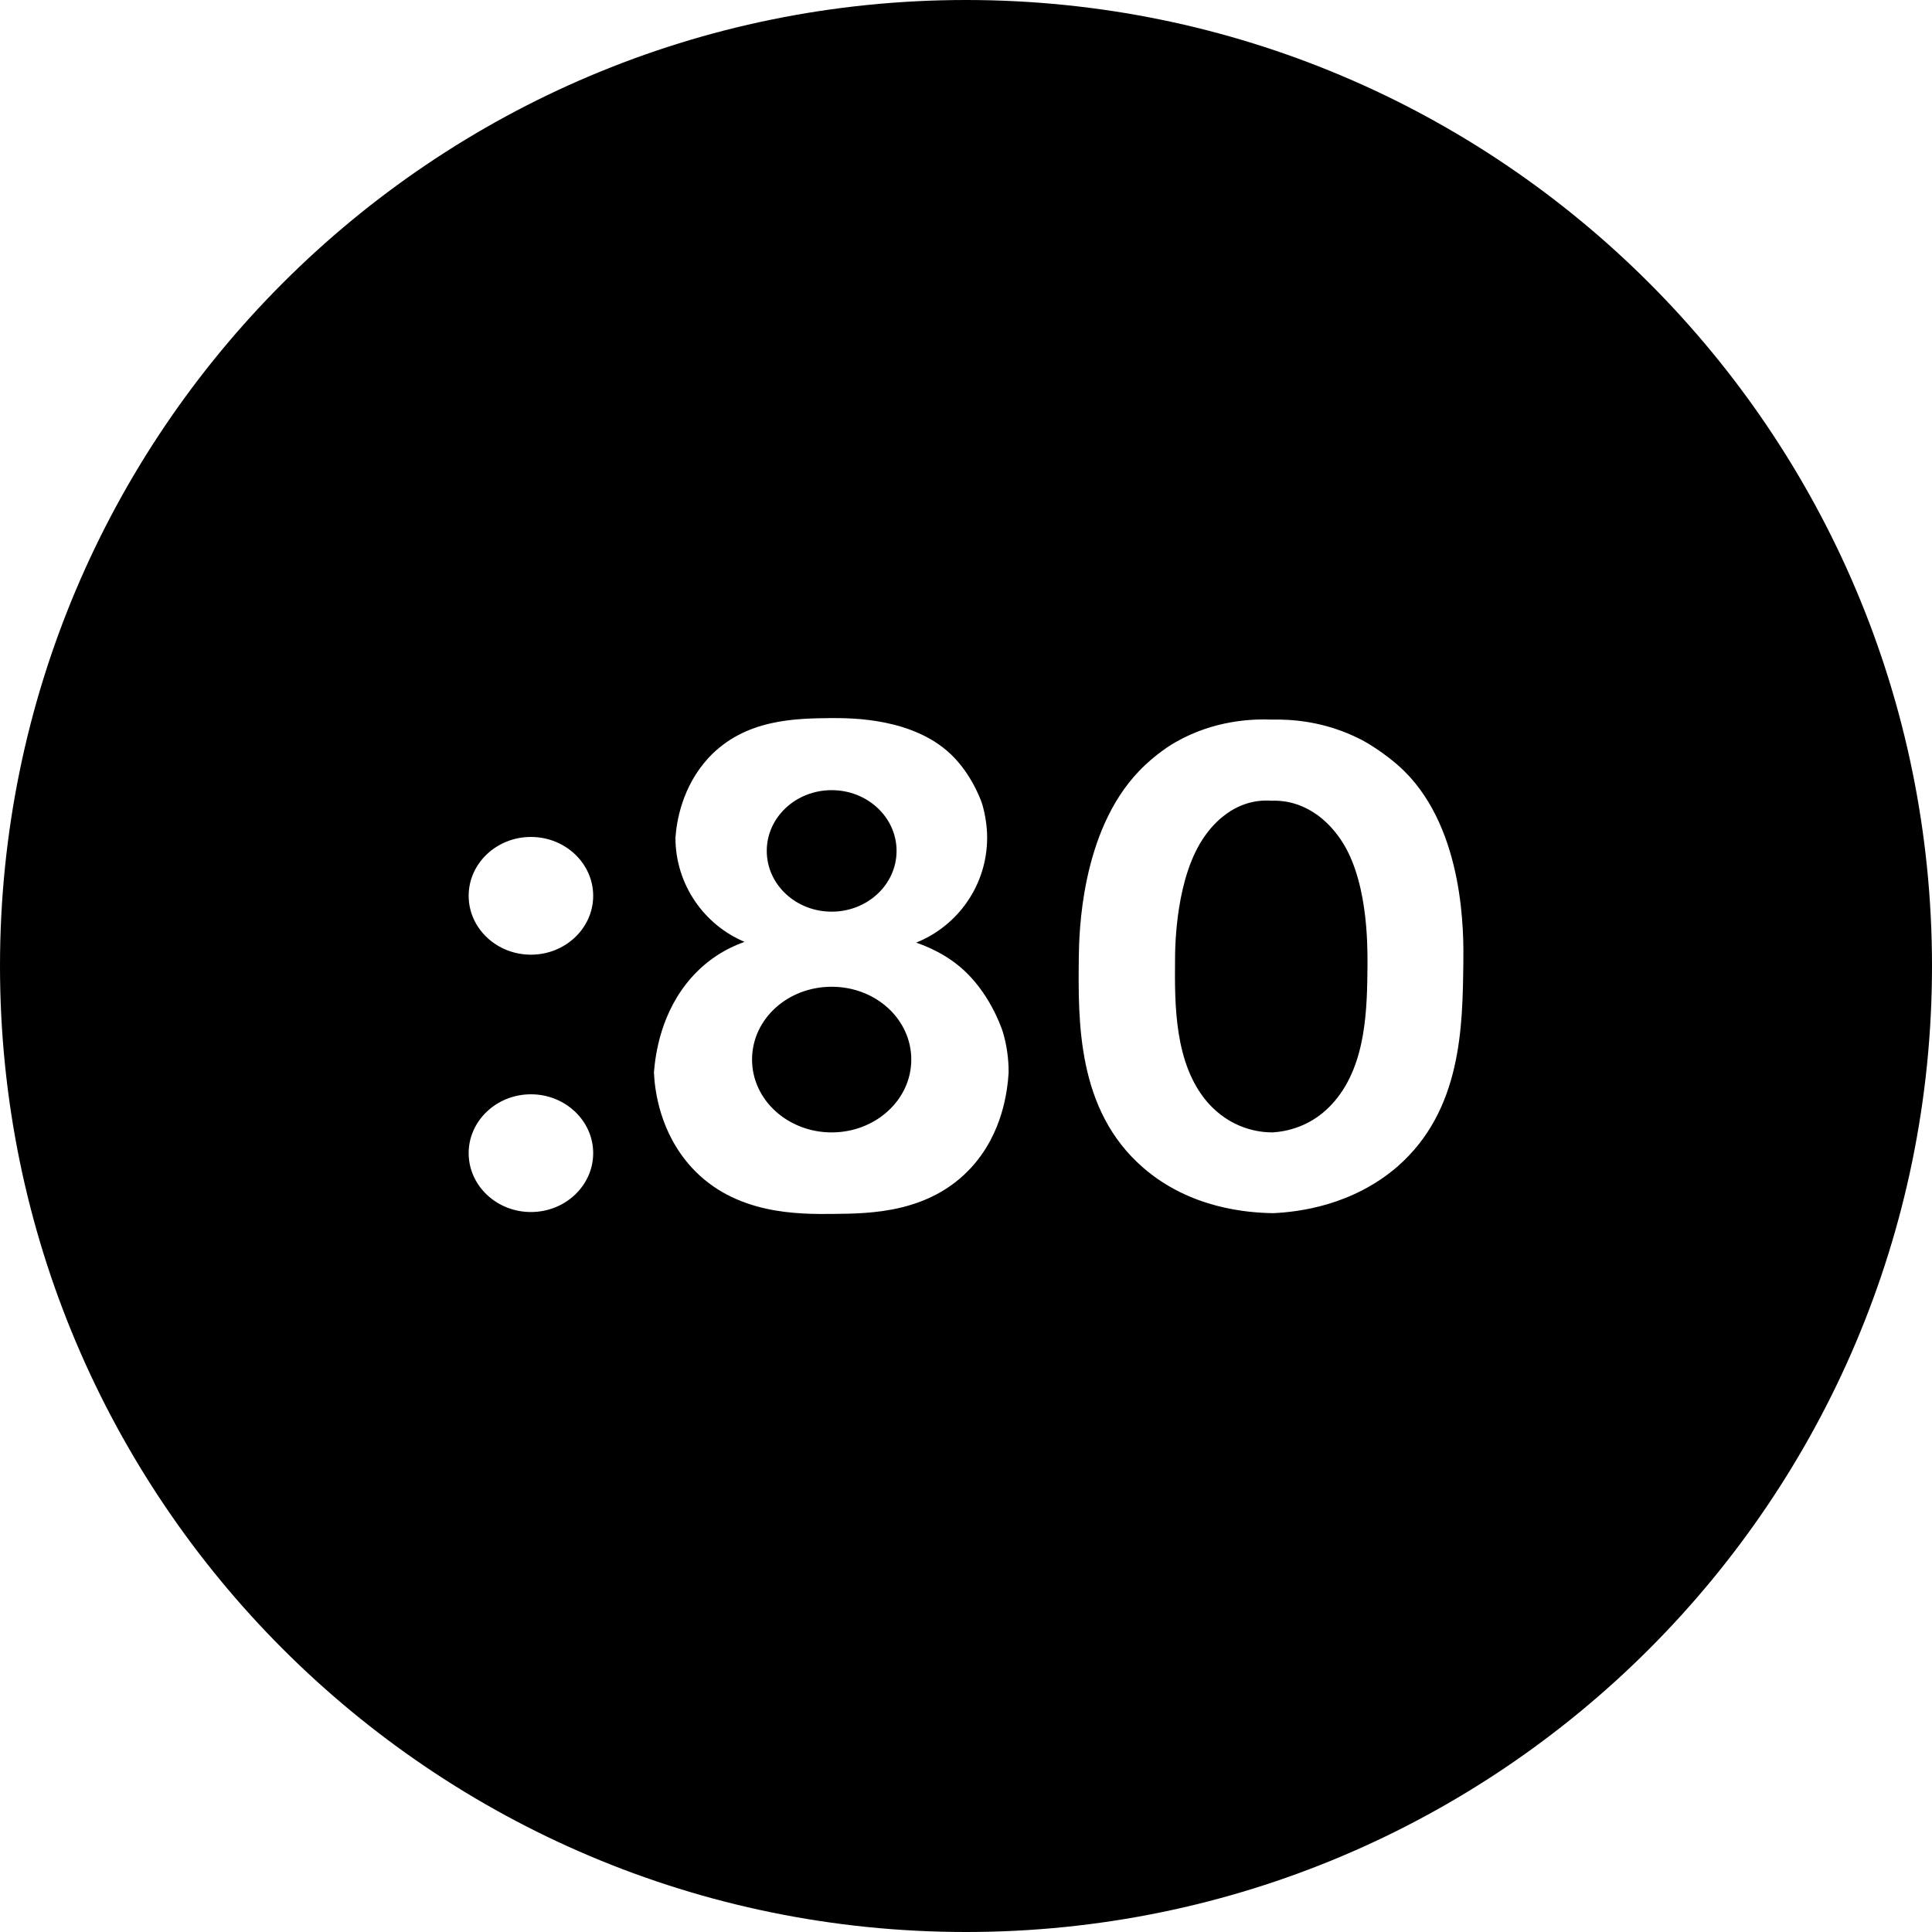 <svg xmlns="http://www.w3.org/2000/svg" xml:space="preserve" viewBox="0 0 512 512"><path d="M203.2 225.5c0-8.9 7.7-16.1 17.2-16.1s17.2 7.2 17.2 16.1-7.7 16.1-17.2 16.1-17.2-7.2-17.2-16.1m145.5-9.8c-4.8-3.3-9.3-3.6-11.7-3.5-2.6-.2-7.7 0-12.8 4.1-.3.2-2.7 2.1-4.8 5.1-7.8 10.8-8 29.2-8 33-.1 11.7-.2 27.4 8.5 37.6 6.3 7.3 14 8.1 17.3 8.1 3.3-.2 10.6-1.3 16.5-8.3 8.5-10 8.6-24.9 8.7-36.2 0-5 .2-23.5-7.8-34.1-2.6-3.6-5.7-5.7-5.9-5.8m-128.3 45.8c-11.7 0-21.1 8.6-21.1 19.3s9.5 19.3 21.1 19.3 21.1-8.6 21.1-19.3-9.4-19.3-21.1-19.3M512 256c0 141.4-114.6 256-256 256S0 397.4 0 256 114.6 0 256 0s256 114.6 256 256m-354.8 49.6c0-8.6-7.4-15.6-16.5-15.6s-16.5 7-16.5 15.6 7.4 15.6 16.5 15.6 16.5-7 16.5-15.6m0-68.2c0-8.6-7.4-15.6-16.5-15.6s-16.5 7-16.5 15.6 7.4 15.6 16.5 15.6 16.5-7 16.5-15.6m110.1 46.8c0-3.7-.5-7.2-1.5-10.6 0 0-2.4-8-8.5-14.6-4.1-4.5-9.3-7.4-14.5-9.2 11-4.4 18.8-15.2 18.8-27.8 0-3.1-.5-6.1-1.3-8.9 0 0-2.1-6.7-7.4-12.3-10.2-10.7-27.5-10.5-32.7-10.5-9.3.1-22.8.2-32.4 10.5-7.1 7.7-8.5 17-8.8 21.2 0 12.4 7.6 23.1 18.3 27.6-5 1.8-9.8 4.7-14 9.4-8.1 9.1-9.6 20.2-10 25.2.2 4.6 1.5 15.9 10 25.2 11.5 12.5 28.1 12.4 37.7 12.3s25.3-.2 36.4-12.3c8.4-9.2 9.6-20.5 9.9-25.2m104.9-79.8c-5.2-5.1-11.4-8.4-11.7-8.5-9.6-4.9-18.6-5.3-23.4-5.2-5.1-.2-15.3.1-25.6 6-.6.3-5.3 3.1-9.6 7.6-15.6 16.2-15.9 43.5-16 49.1-.2 17.4-.5 40.8 17 56 12.5 10.9 27.8 12 34.5 12.1 6.7-.3 21-2 33-12.4 17-14.9 17.2-37.1 17.4-54 .1-7.3.4-34.8-15.6-50.7"/></svg>